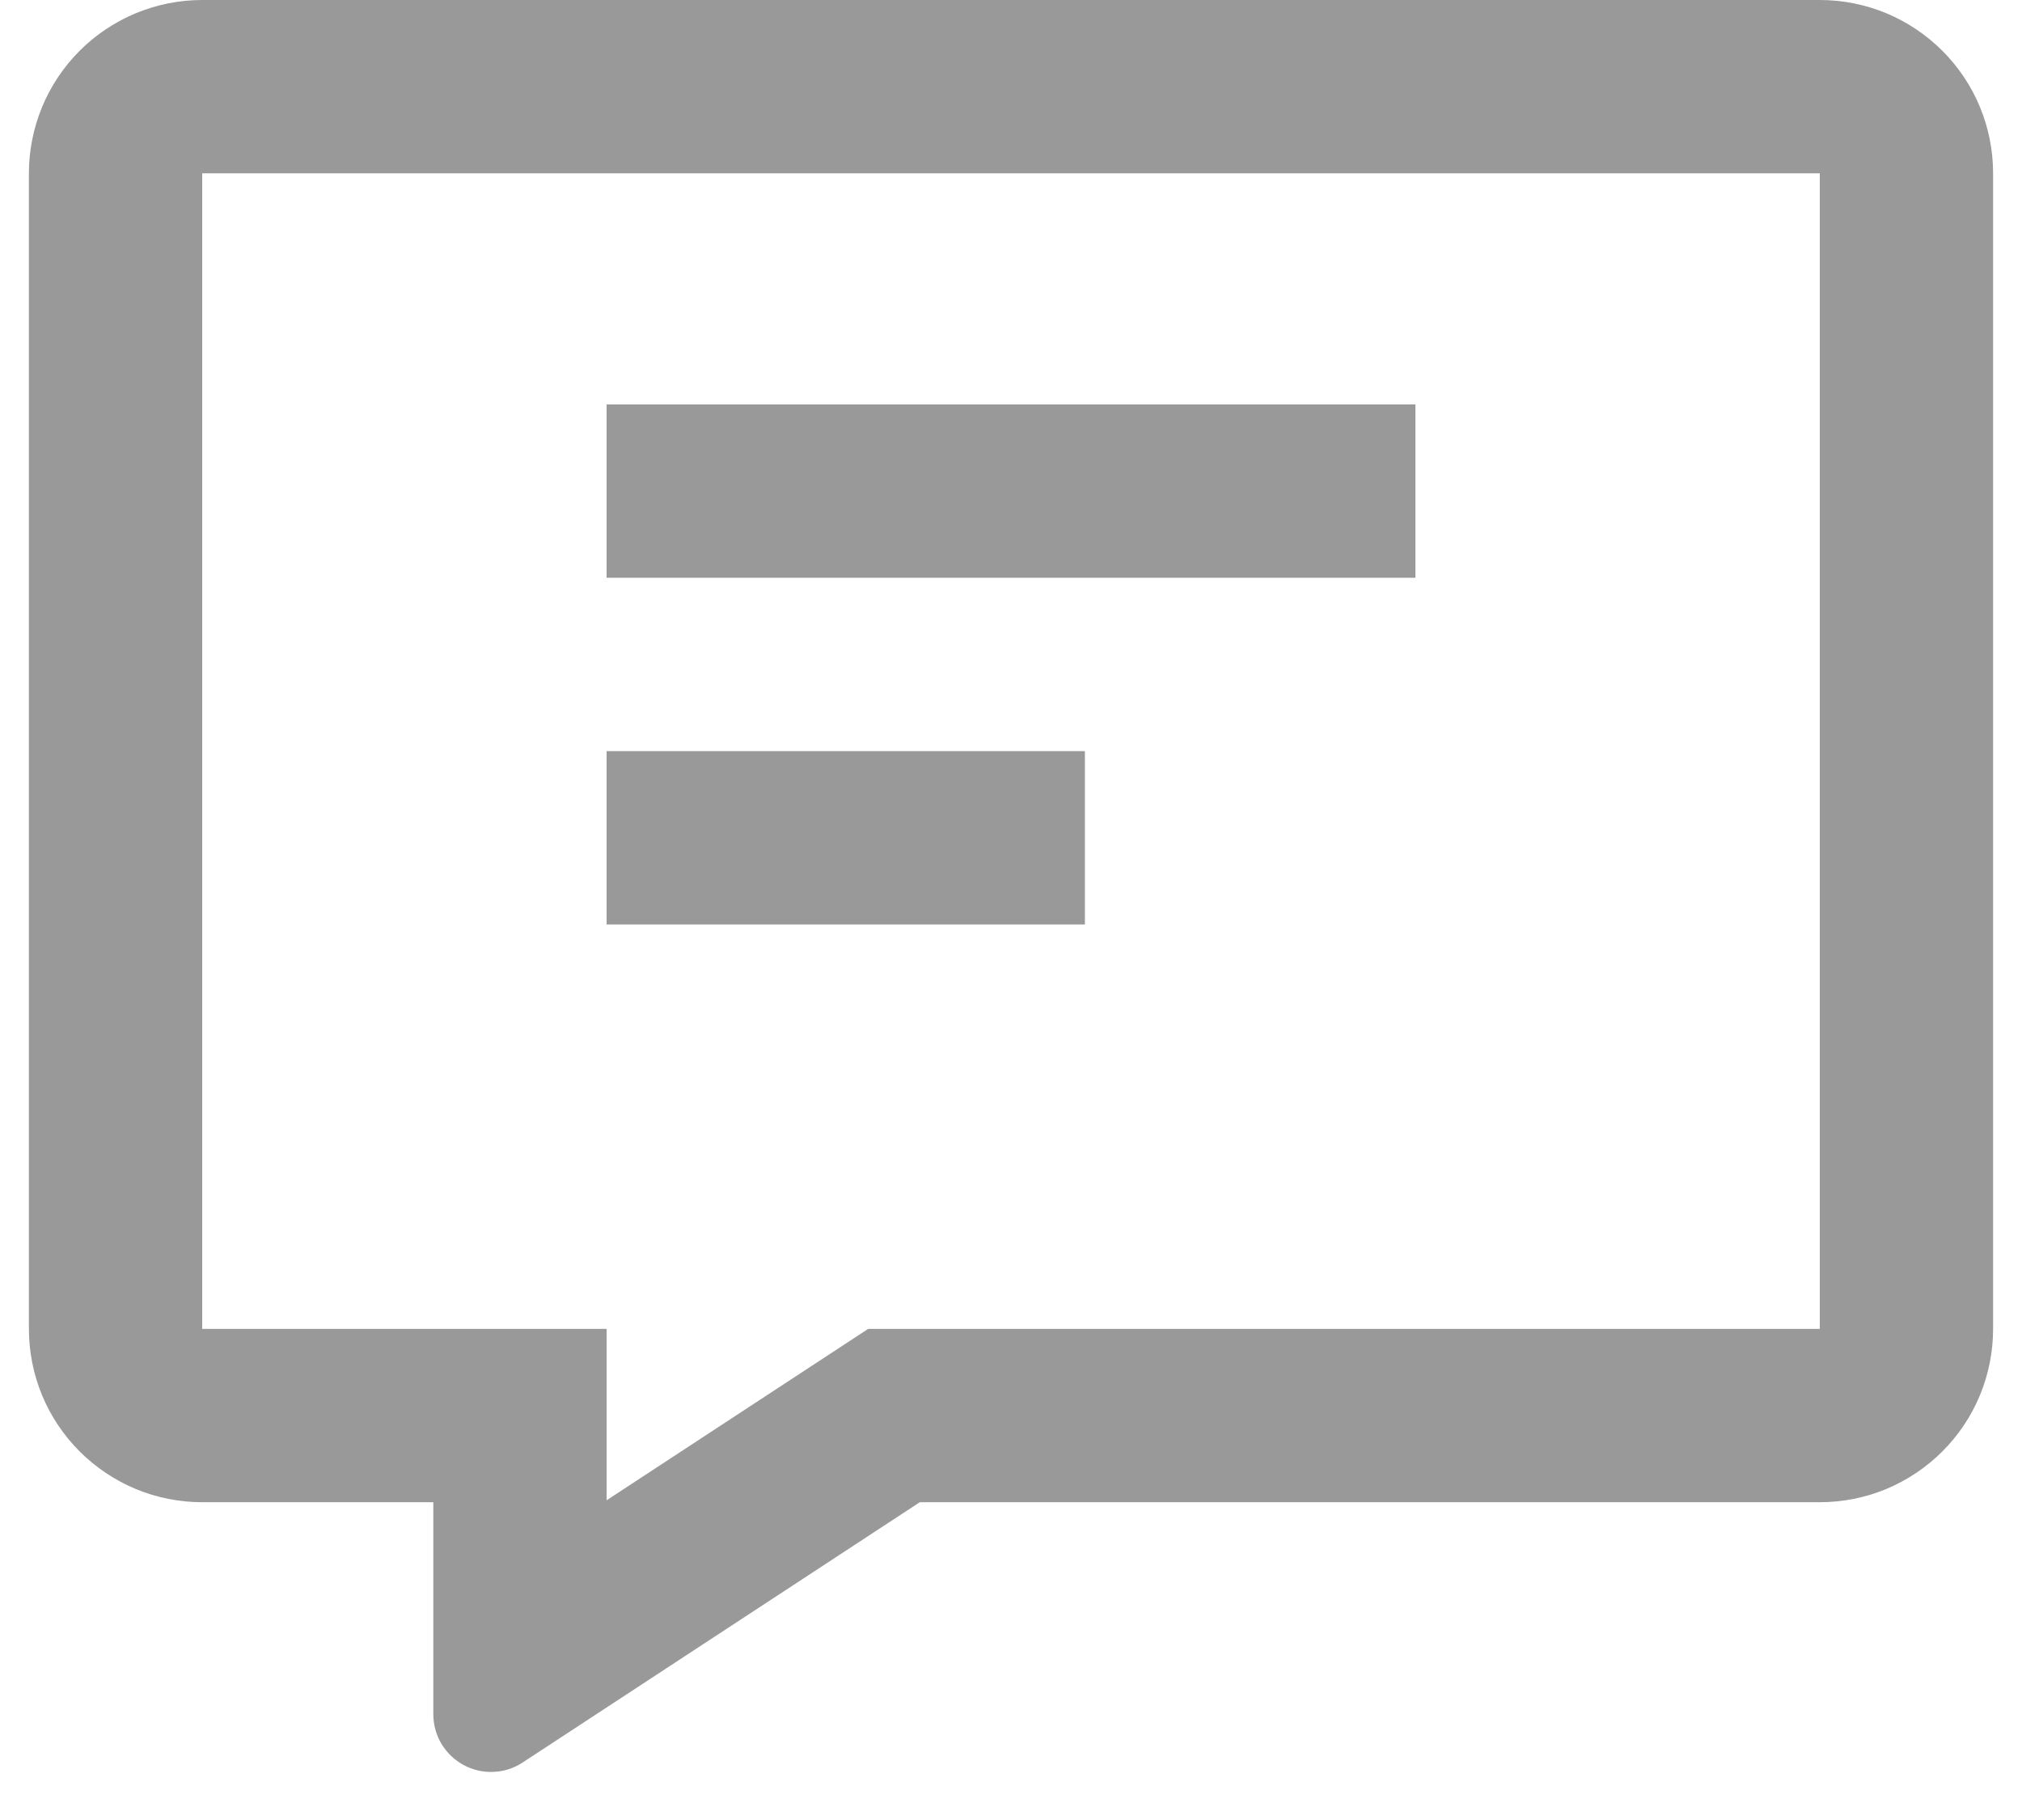 <svg width="20" height="18" viewBox="0 0 20 18" fill="none" xmlns="http://www.w3.org/2000/svg">
<path d="M18 0C18.225 0 18.448 0.044 18.656 0.13C18.864 0.217 19.053 0.343 19.212 0.502C19.371 0.661 19.498 0.85 19.584 1.058C19.67 1.266 19.714 1.489 19.714 1.714V13.143C19.714 13.368 19.67 13.591 19.584 13.799C19.498 14.007 19.371 14.196 19.212 14.355C19.053 14.514 18.864 14.64 18.656 14.727C18.448 14.813 18.225 14.857 18 14.857H9.098L5.17 17.431C5.084 17.488 4.984 17.52 4.881 17.524C4.778 17.529 4.676 17.505 4.585 17.456C4.495 17.407 4.419 17.334 4.366 17.246C4.313 17.157 4.286 17.056 4.286 16.953V14.857H2C1.775 14.857 1.552 14.813 1.344 14.727C1.136 14.64 0.947 14.514 0.788 14.355C0.629 14.196 0.502 14.007 0.416 13.799C0.33 13.591 0.286 13.368 0.286 13.143V1.714C0.286 1.26 0.466 0.824 0.788 0.502C1.109 0.181 1.545 0 2 0H18ZM18 1.714H2V13.143H6V14.838L8.587 13.143H18V1.714ZM10.731 7.429V9.143H6V7.429H10.731ZM14 4V5.714H6V4H14Z" fill="#999999"/>
</svg>
